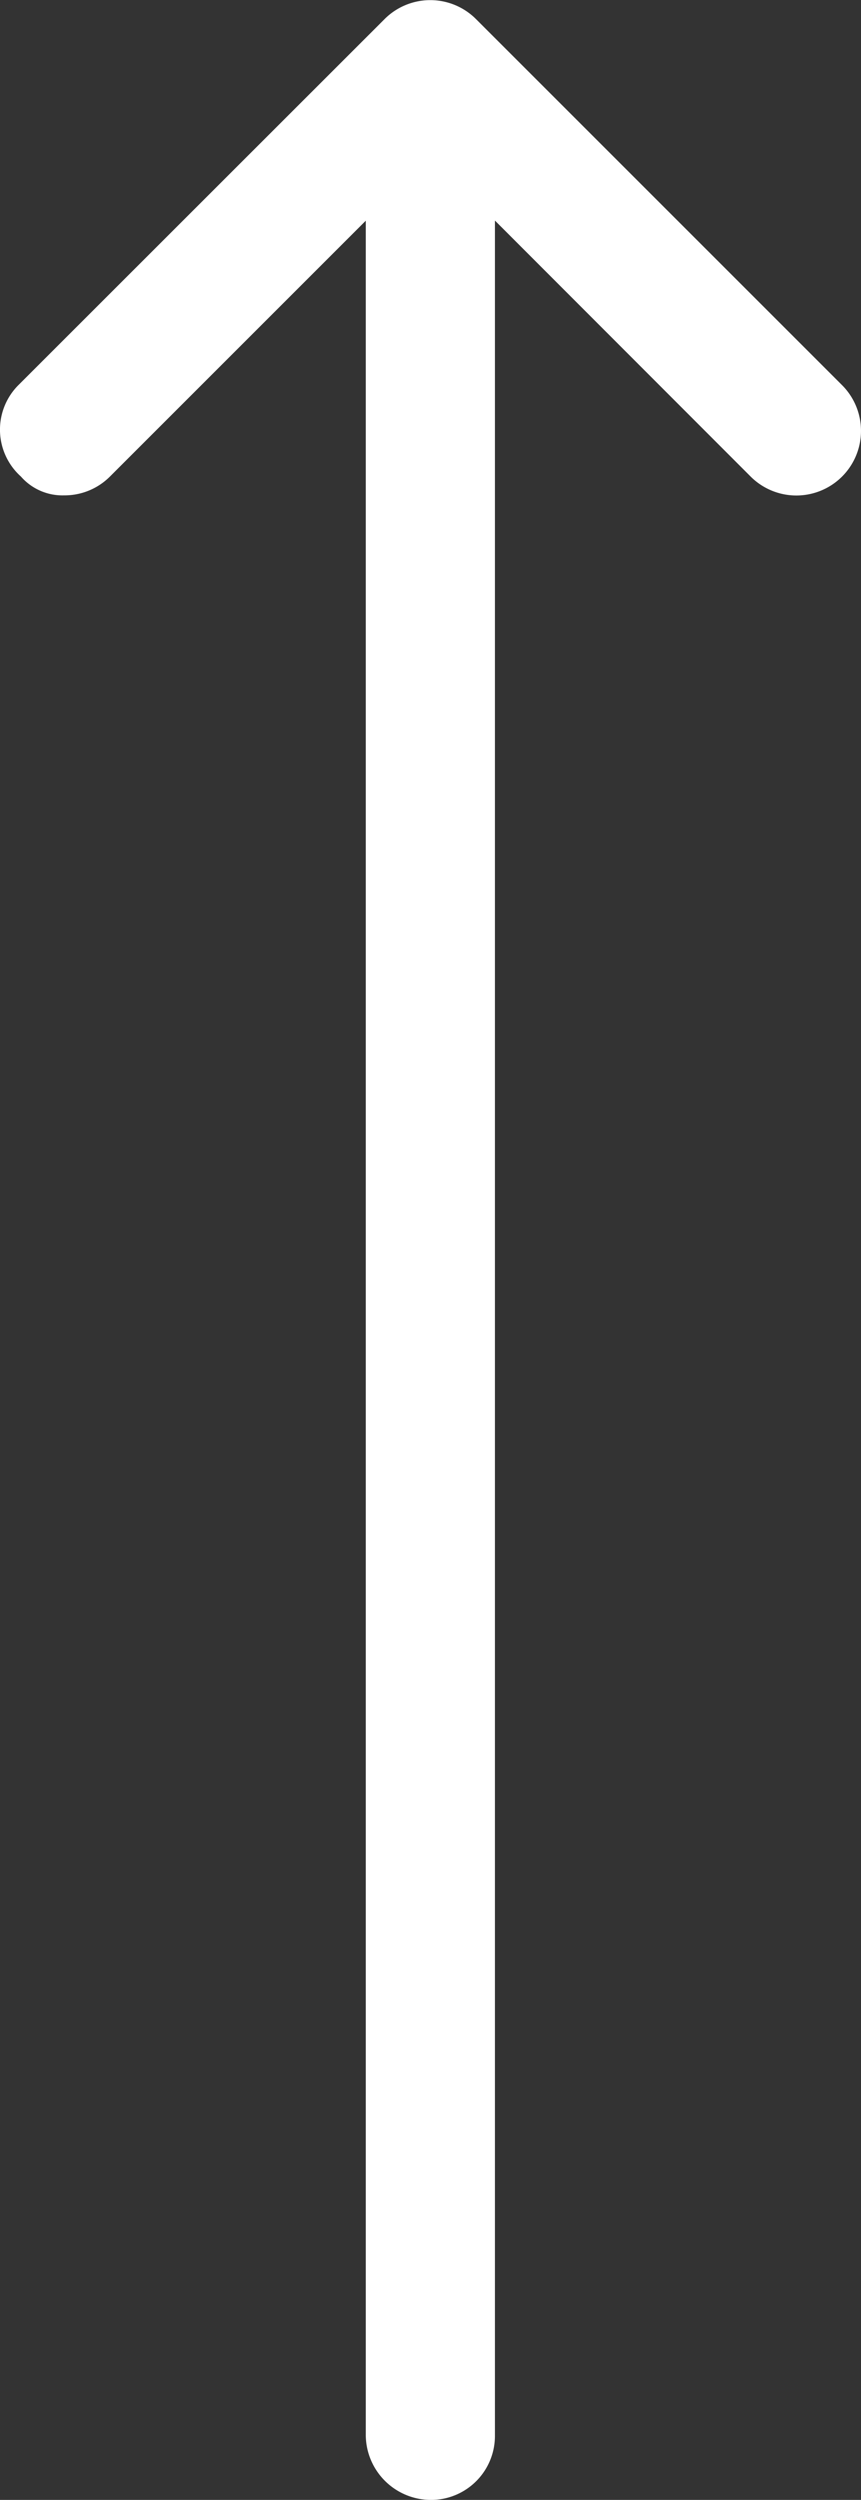 <svg xmlns="http://www.w3.org/2000/svg" width="6" height="17.421" viewBox="0 0 6 17.421">
  <rect x="0" y="0" width="6" height="17.421" fill="#333333" stroke="none"/>
  <path id="Outcomes_that_aren_t" data-name="Outcomes that aren’t" d="M14.1.146a.384.384,0,0,0-.131.3A.447.447,0,0,0,14.1.766l1.783,1.783H.45A.455.455,0,0,0,0,3.016a.446.446,0,0,0,.45.433H15.884L14.1,5.231a.45.45,0,0,0,.637.637l2.551-2.551a.45.45,0,0,0,0-.637L14.738.129A.439.439,0,0,0,14.1.146Z" transform="translate(0 17.421) rotate(-90)" fill="#fff"/>
</svg>
